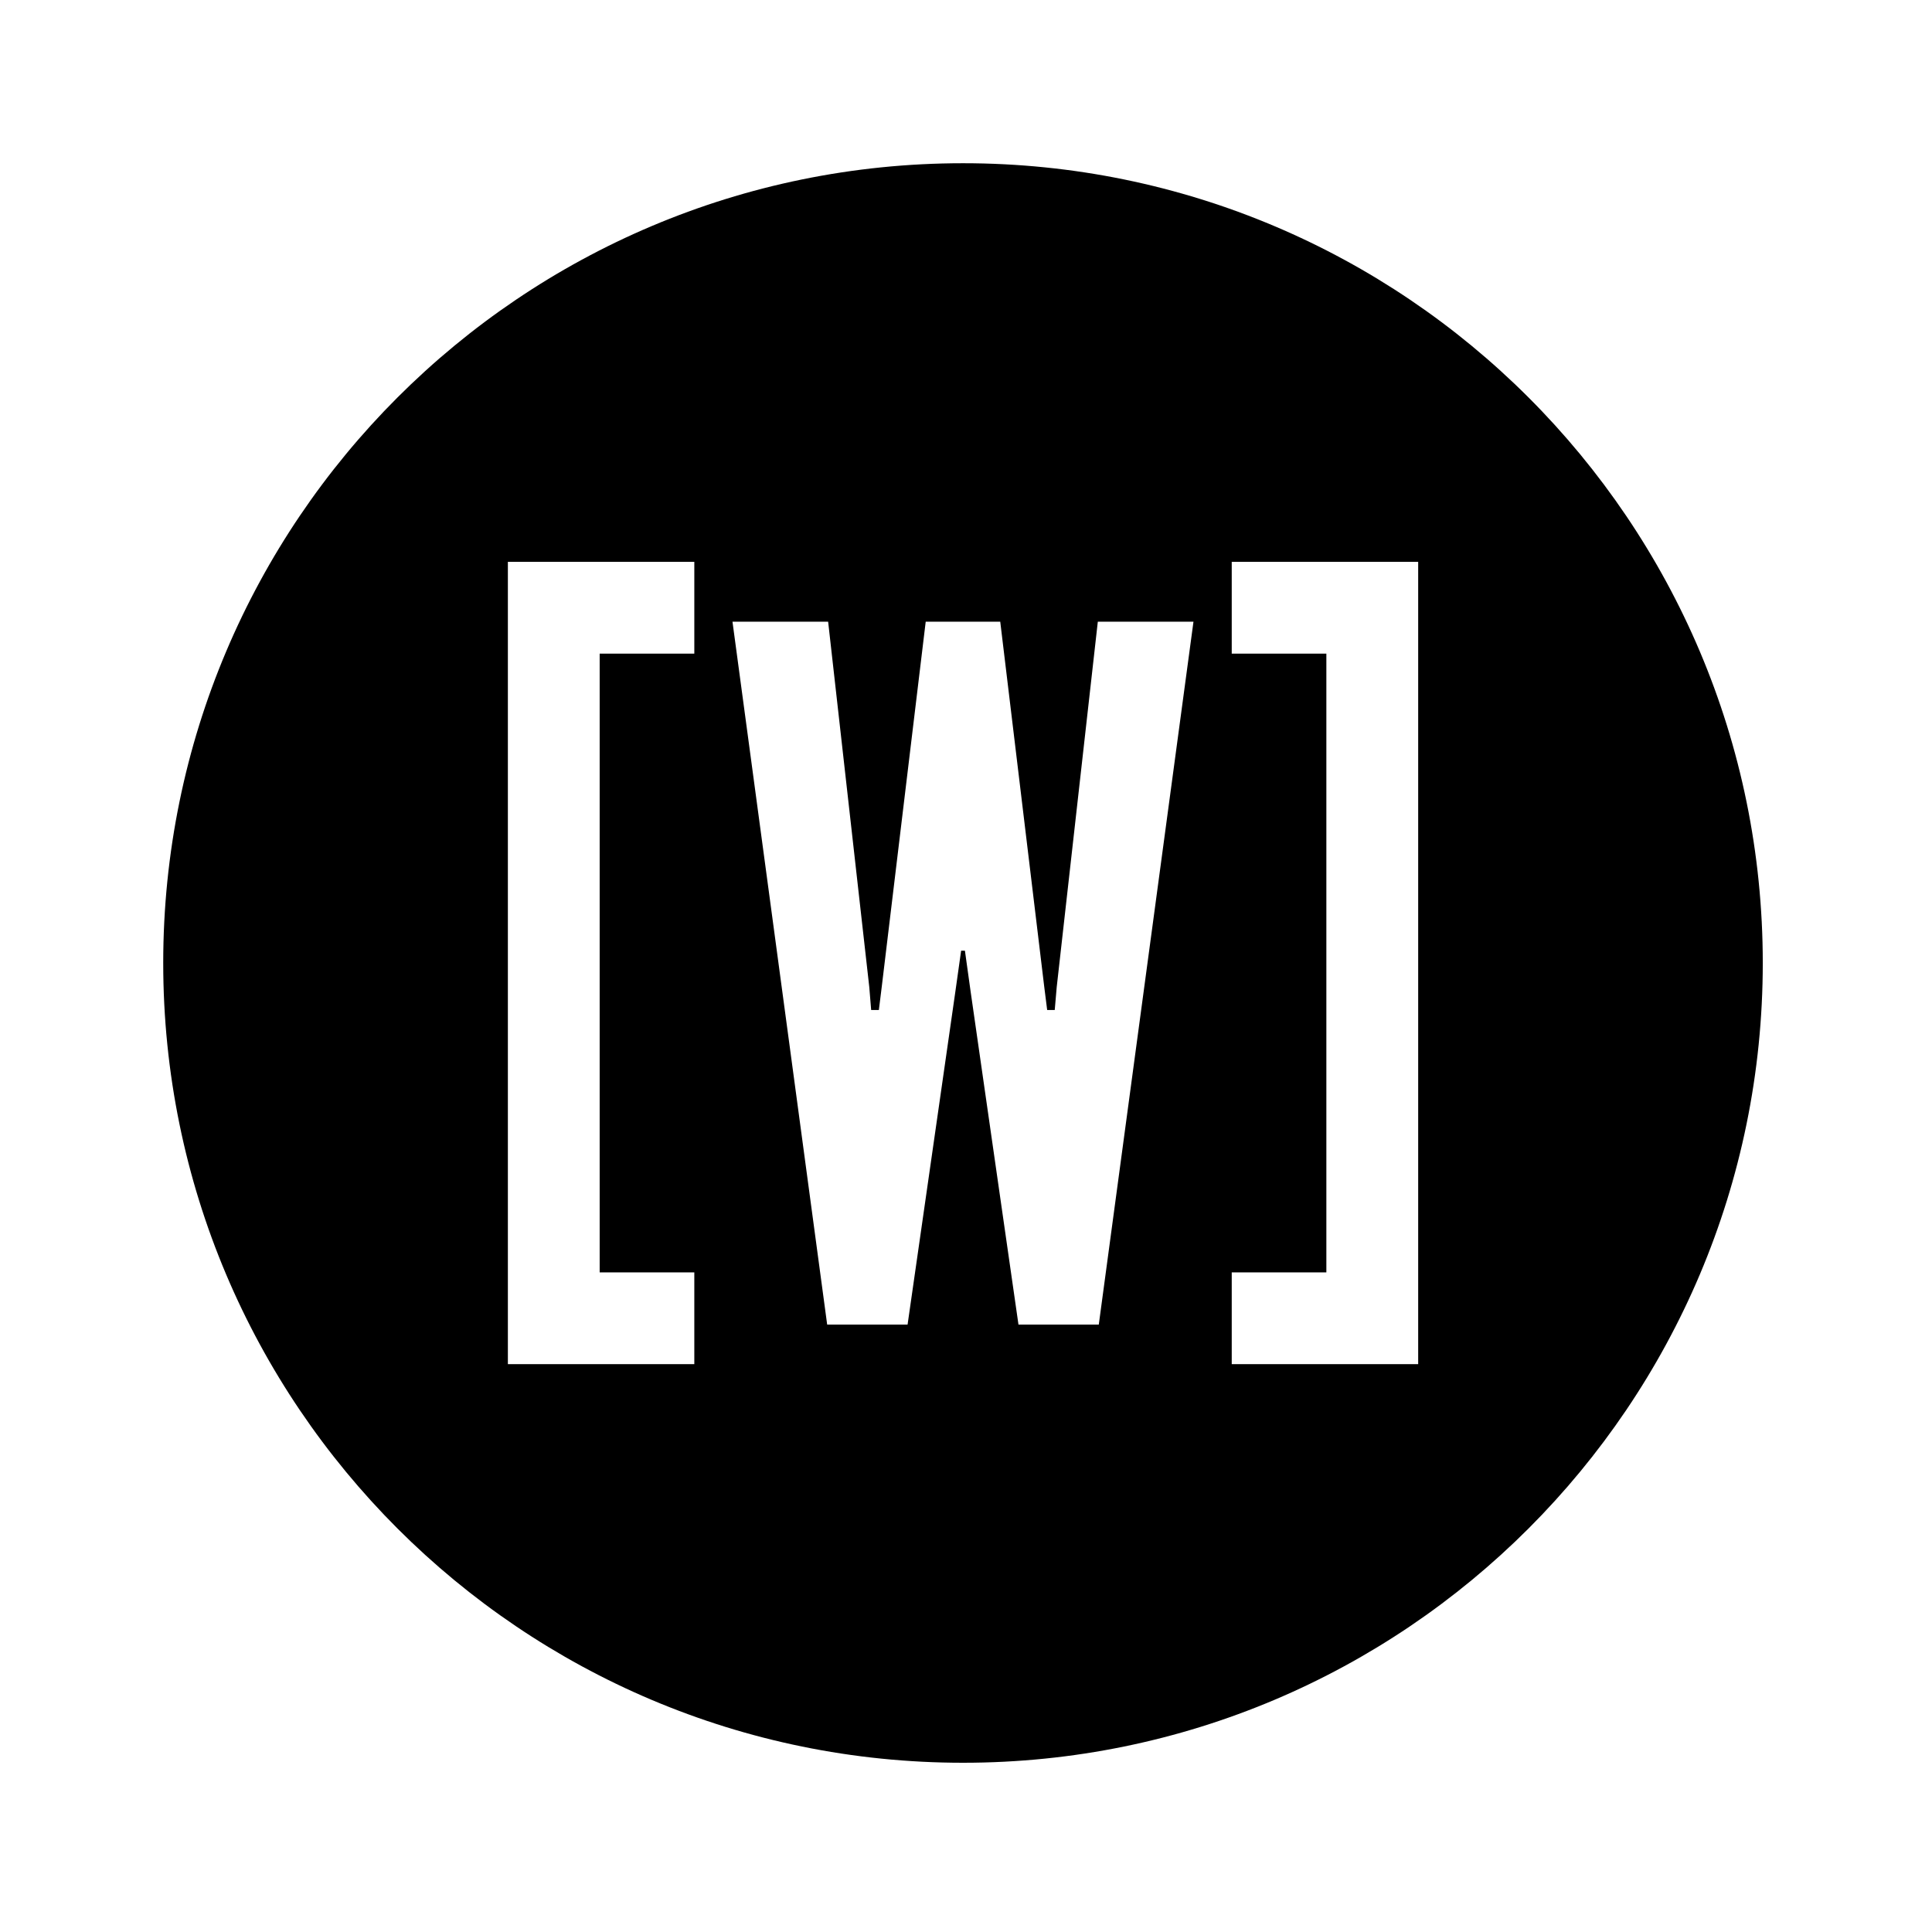 <?xml version="1.0" encoding="utf-8"?>
<!-- Generator: Adobe Illustrator 15.0.0, SVG Export Plug-In . SVG Version: 6.00 Build 0)  -->
<!DOCTYPE svg PUBLIC "-//W3C//DTD SVG 1.1//EN" "http://www.w3.org/Graphics/SVG/1.1/DTD/svg11.dtd">
<svg version="1.1" id="Livello_1" xmlns="http://www.w3.org/2000/svg" xmlns:xlink="http://www.w3.org/1999/xlink" x="0px" y="0px"
	 width="305px" height="305px" viewBox="0 0 305 305" enable-background="new 0 0 305 305" xml:space="preserve">
<path d="M152.035,25.768c-69.742,0-126.267,56.532-126.267,126.251c0,69.73,56.525,126.263,126.267,126.263
	c69.727,0,126.25-56.533,126.25-126.263C278.285,82.3,221.762,25.768,152.035,25.768z M109.61,103.186H94.668v97.684h14.941v14.483
	H80.177V200.87V88.694h29.433V103.186z M173.463,209.107h-12.68l-7.547-52.528l-0.906-6.496h-0.6l-0.915,6.496l-7.538,52.528
	h-12.694L115.634,98.141h15.101l6.496,57.684l0.296,3.618h1.217l0.45-3.618l6.946-57.684c0,0,11.62,0,11.766,0l6.951,57.684
	l0.457,3.618h1.195l0.312-3.618l6.489-57.684h15.101L173.463,209.107z M223.885,200.87v14.483h-29.434V200.87h14.939v-97.684
	h-14.939V88.694h29.434V200.87z"/>
</svg>
